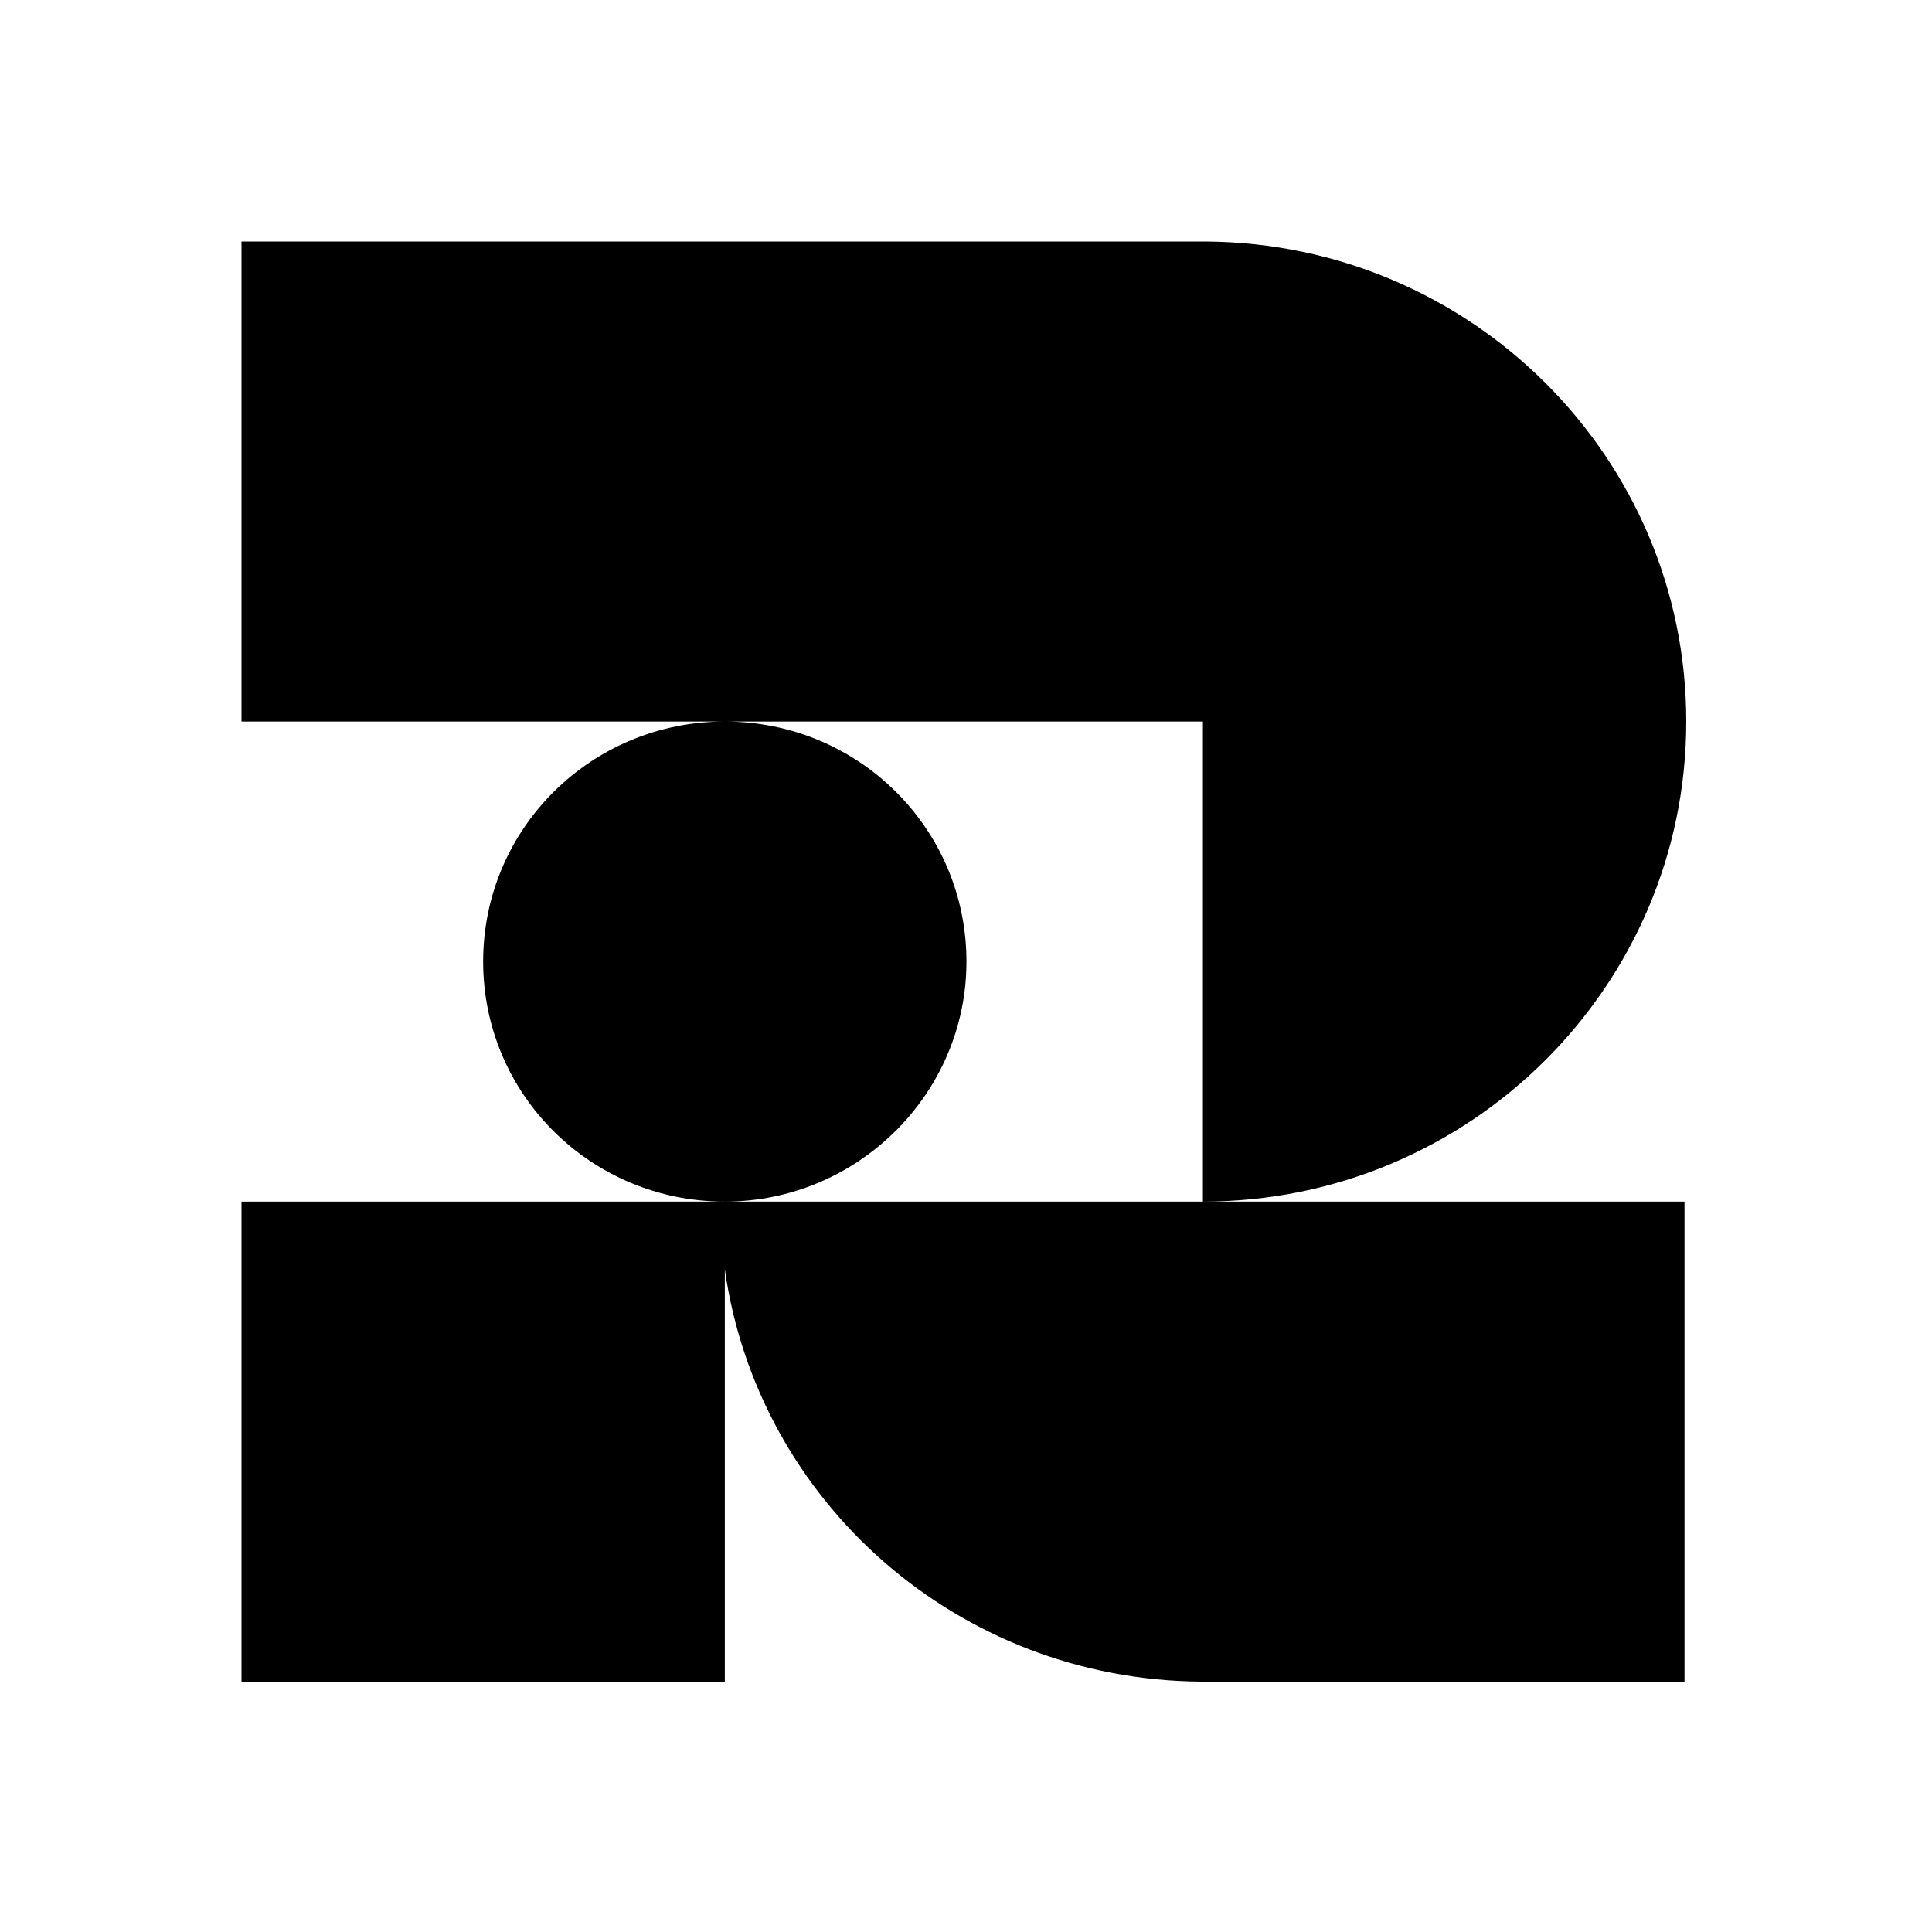 <svg xmlns="http://www.w3.org/2000/svg" width="80" height="80" fill="none"><path fill="#fff" d="M0 0h80v80H0z"/><g clip-path="url(#a)"><path fill="#000" fill-rule="evenodd" d="M30.013 29.877c5.54 0 10.006 4.437 10.006 9.94 0 5.465-4.503 9.938-10.006 9.938-5.54 0-10.007-4.437-10.007-9.939s4.468-9.939 10.007-9.939zM49.81 49.755h19.942v19.877H49.74c-10.078-.07-18.37-7.454-19.727-17.073v17.073H10V49.755h39.811zm0 0V29.877H10V10h39.919c11.007.071 19.905 8.945 19.905 19.877 0 10.969-8.97 19.878-20.013 19.878z" clip-rule="evenodd"/></g><defs><clipPath id="a"><path fill="#fff" d="M10 10h60v60H10z"/></clipPath></defs></svg>